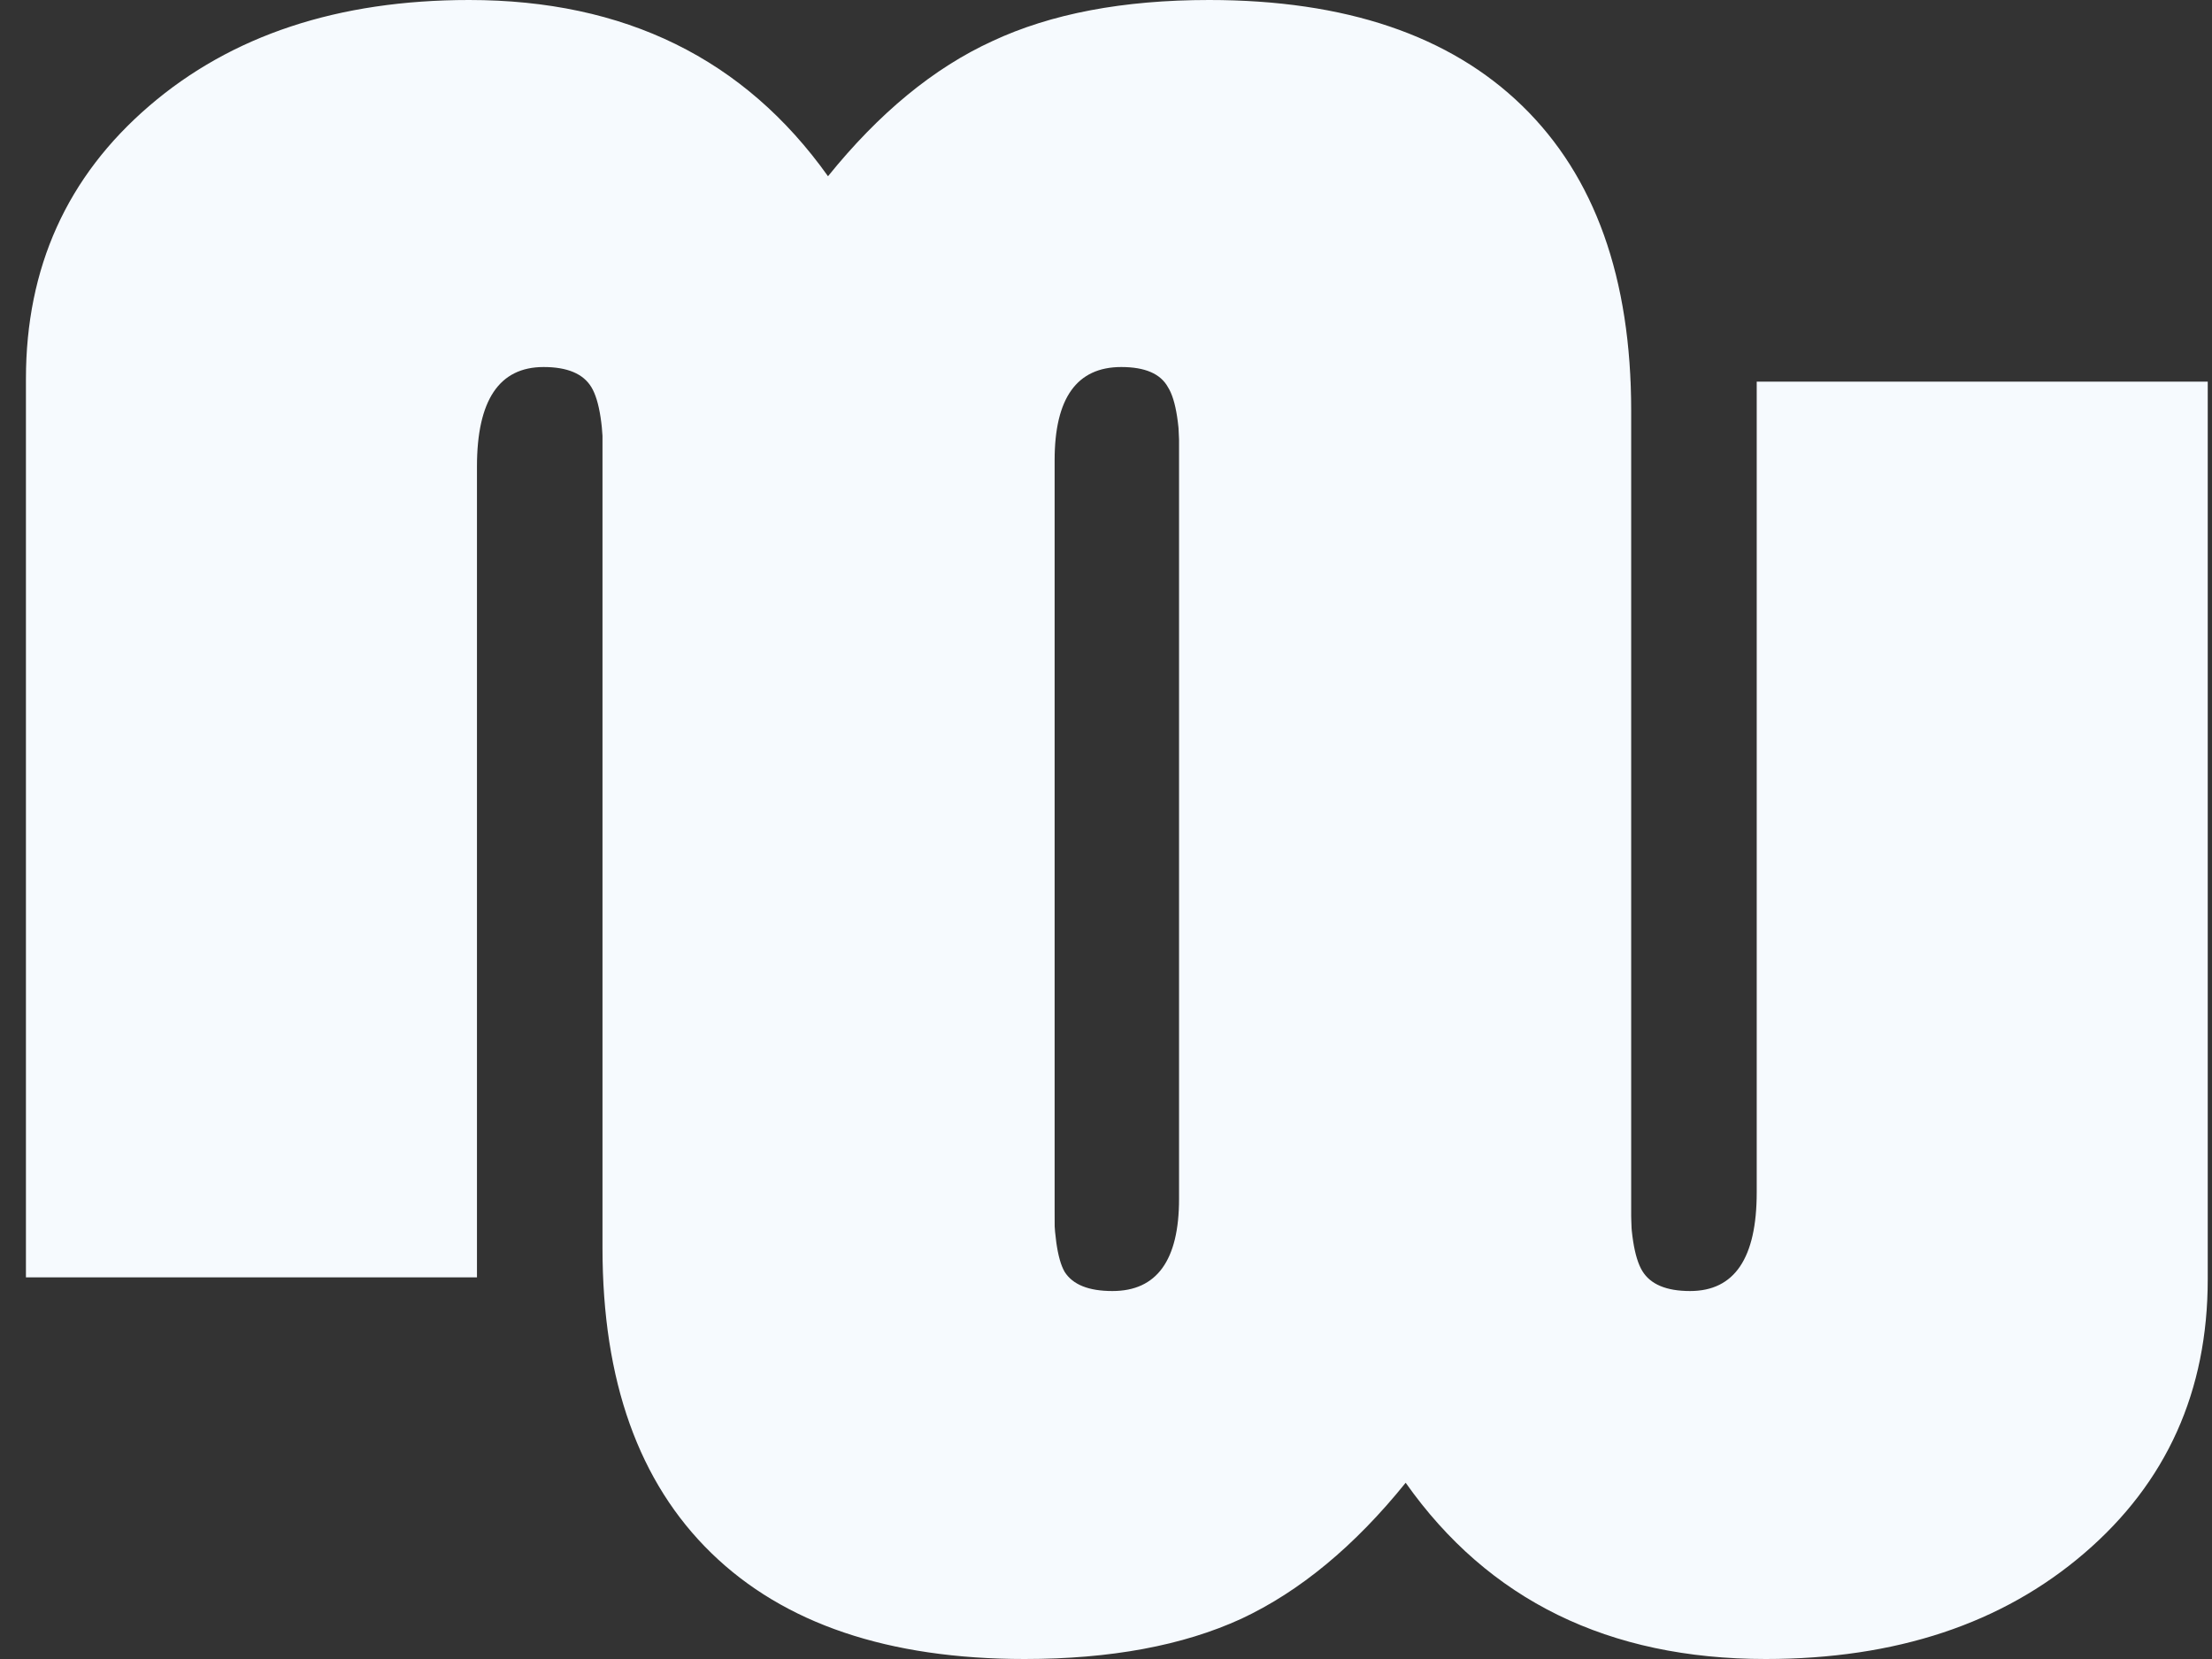 <svg width="40" height="30" viewBox="0 0 40 30" fill="none" xmlns="http://www.w3.org/2000/svg">
<rect x="0" y="0" width="40" height="30" fill="#333333" stroke="none"/>
<path d="M39.923 6.901V23.131C39.923 25.157 39.18 26.808 37.693 28.085C36.207 29.362 34.285 30 31.928 30C29.089 30 26.919 28.938 25.419 26.813C24.495 27.958 23.504 28.778 22.446 29.273C21.388 29.758 20.082 30 18.529 30C16.064 30 14.176 29.362 12.864 28.085C11.551 26.808 10.895 24.97 10.895 22.57V6.901H19.051V21.563C19.051 22.29 19.118 22.768 19.252 22.999C19.399 23.231 19.687 23.346 20.116 23.346C20.919 23.346 21.321 22.79 21.321 21.679V6.901H29.477V21.563C29.477 22.267 29.551 22.741 29.698 22.983C29.845 23.225 30.133 23.346 30.562 23.346C31.365 23.346 31.767 22.752 31.767 21.563V6.901H39.923Z" fill="#F6FAFE"/>
<path d="M0.469 23.099V6.852C0.469 4.838 1.212 3.192 2.699 1.915C4.185 0.638 6.114 0 8.484 0C11.297 0 13.46 1.062 14.973 3.187C15.897 2.042 16.888 1.227 17.946 0.743C19.004 0.248 20.31 0 21.863 0C24.328 0 26.216 0.638 27.528 1.915C28.841 3.192 29.497 5.03 29.497 7.43V23.099H21.341V8.437C21.341 7.711 21.267 7.232 21.12 7.001C20.986 6.758 20.705 6.637 20.276 6.637C19.473 6.637 19.071 7.199 19.071 8.321V23.099H10.915V8.437C10.915 7.722 10.841 7.243 10.694 7.001C10.547 6.758 10.259 6.637 9.83 6.637C9.027 6.637 8.625 7.237 8.625 8.437V23.099H0.469Z" fill="#F6FAFE"/>
</svg>
